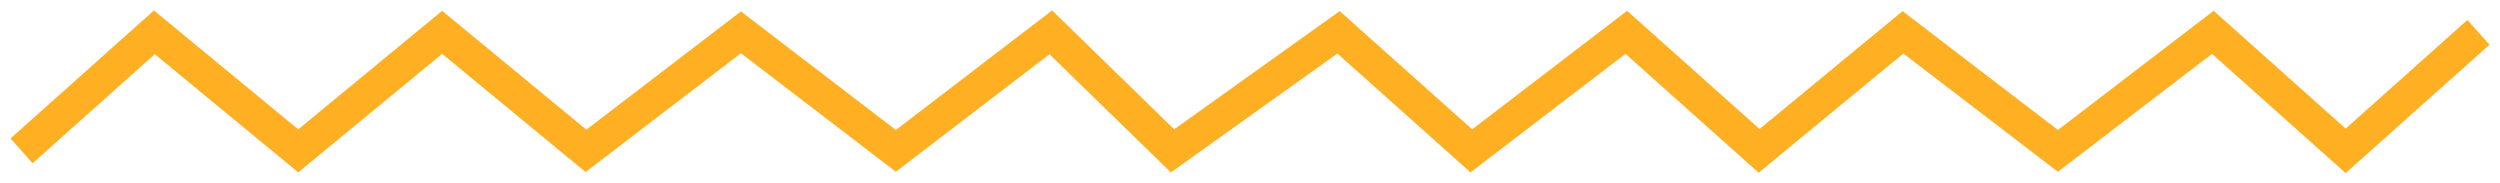 <?xml version="1.0" encoding="UTF-8"?> <svg xmlns="http://www.w3.org/2000/svg" width="232" height="17" viewBox="0 0 232 17" fill="none"> <path d="M2 14L14.324 3L27.676 14L41.027 3L54.378 14L68.757 3L83.135 14L97.513 3L108.811 14L124.216 3L136.541 14L150.919 3L163.243 14L176.595 3L190.973 14L205.351 3L217.676 14L230 3" stroke="#FFAF22" stroke-width="3.081"></path> </svg> 